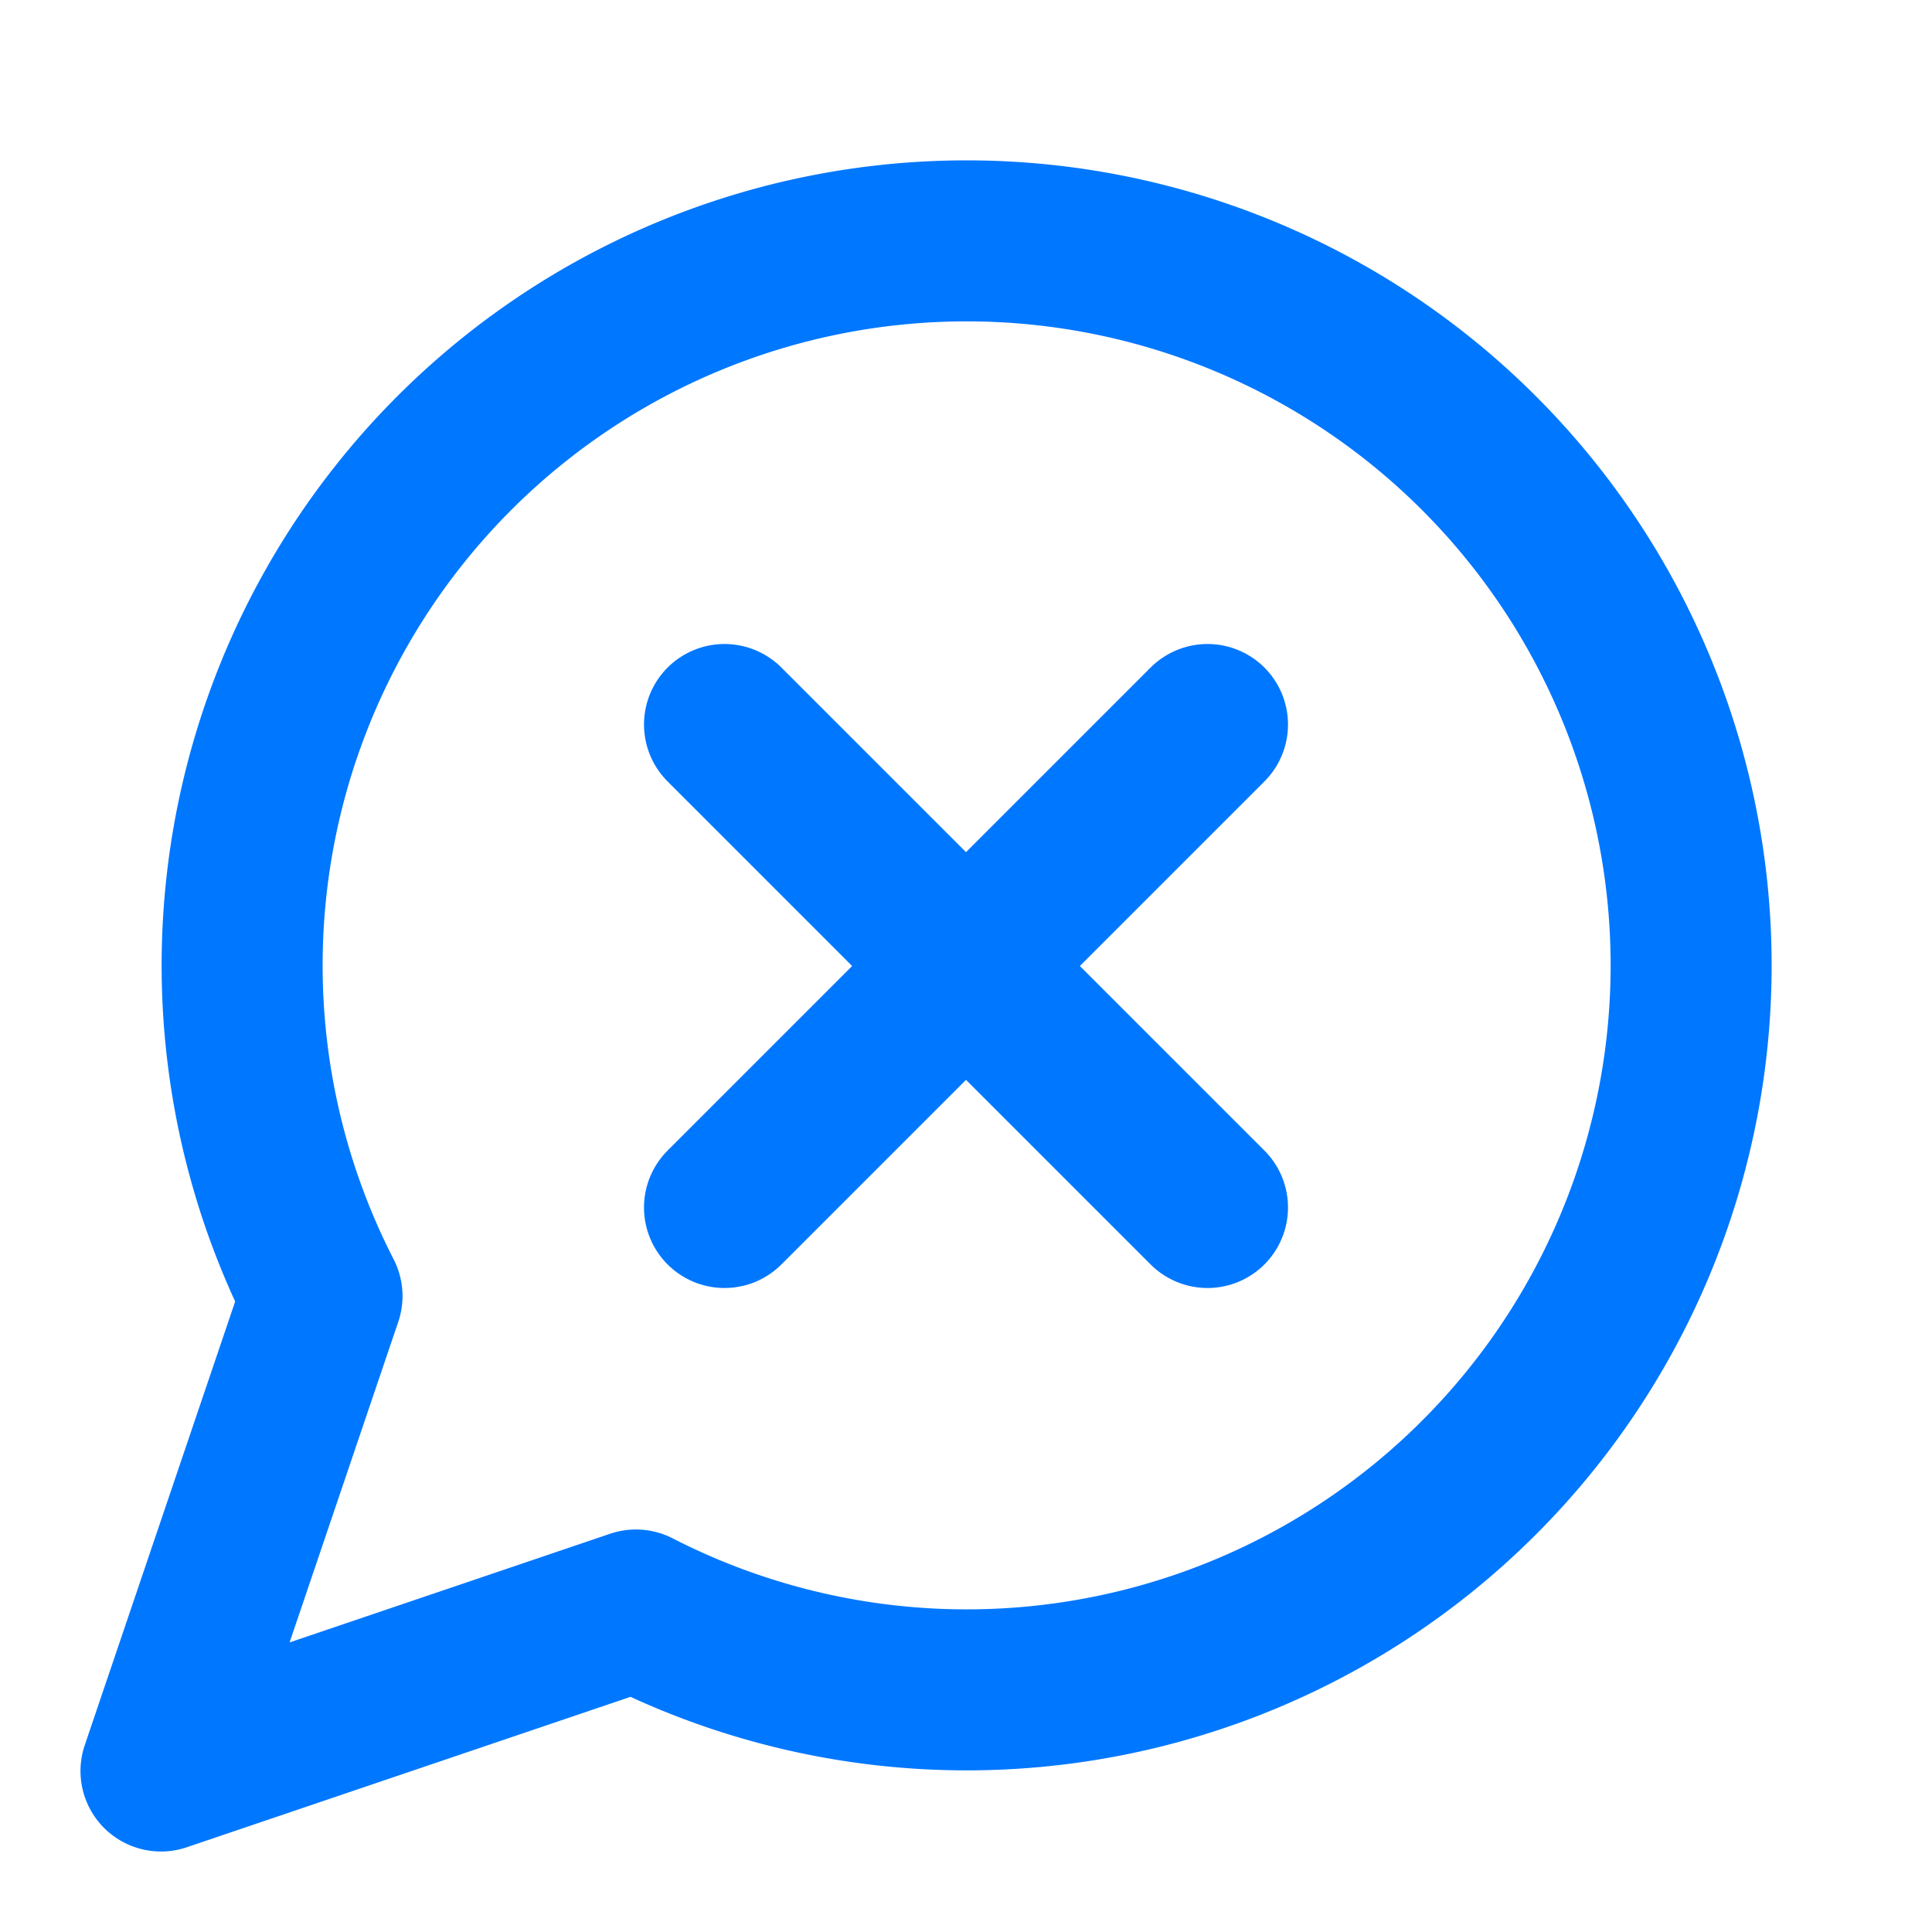 <svg xmlns="http://www.w3.org/2000/svg" width="36" height="36" viewBox="0 0 24 24" fill="none" stroke="#0077ff" stroke-width="2" stroke-linecap="round" stroke-linejoin="round" class="lucide lucide-message-circle-x"><path d="M7.9 20A9 9 0 1 0 4 16.1L2 22Z"/><path d="m15 9-6 6"/><path d="m9 9 6 6"/></svg>